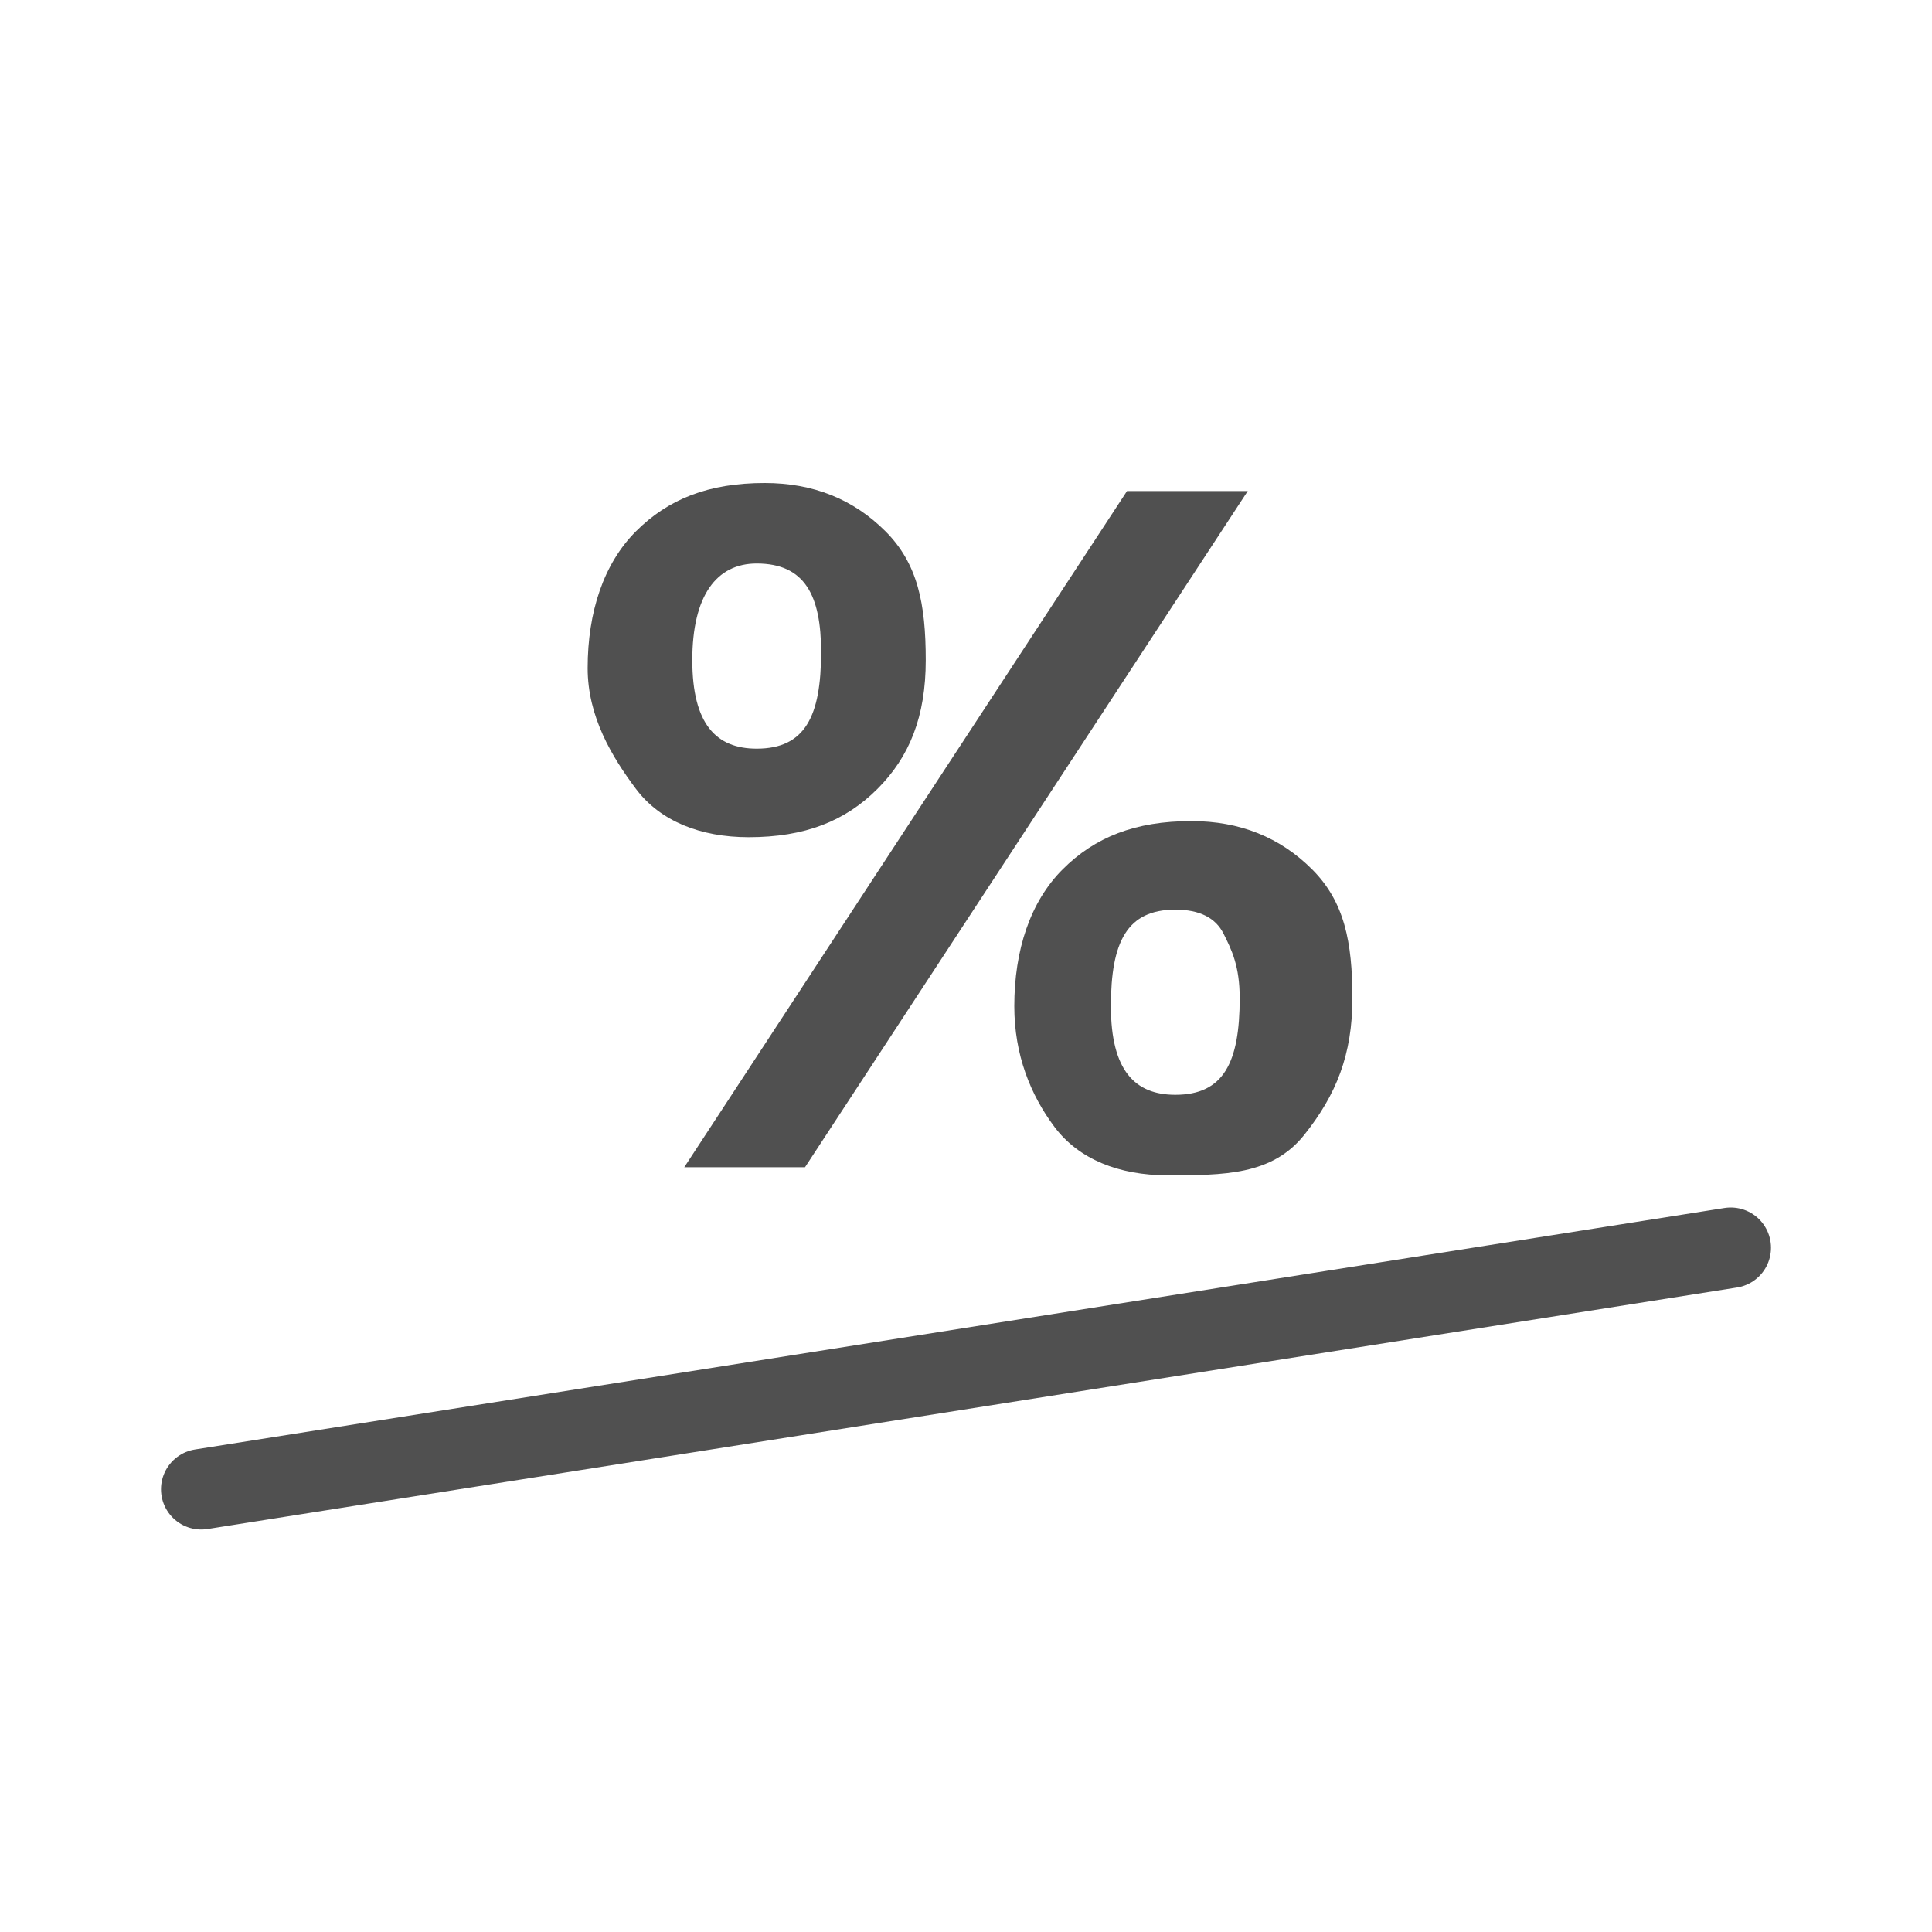 <?xml version="1.0" encoding="utf-8"?>
<!-- Generator: Adobe Illustrator 26.3.1, SVG Export Plug-In . SVG Version: 6.00 Build 0)  -->
<svg version="1.1" id="Icon" xmlns="http://www.w3.org/2000/svg" xmlns:xlink="http://www.w3.org/1999/xlink" x="0px" y="0px"
	 viewBox="0 0 24 24" style="enable-background:new 0 0 24 24;" xml:space="preserve">
<style type="text/css">
	.st0{fill:none;stroke:#505050;stroke-linecap:round;stroke-linejoin:round;}
	.st1{fill:#505050;}
</style>
<line class="st0" x1="21.5" y1="15.5" x2="2.5" y2="18.5"/>
<g>
	<path class="st1" d="M9.3,10.4c-0.6,0-1.1-0.2-1.4-0.6S7.3,8.9,7.3,8.3c0-0.7,0.2-1.3,0.6-1.7S8.8,6,9.5,6c0.6,0,1.1,0.2,1.5,0.6
		s0.5,0.9,0.5,1.6c0,0.7-0.2,1.2-0.6,1.6S10,10.4,9.3,10.4z M15.5,6.1L10,14.5H8.5L14,6.1H15.5z M9.4,7C8.9,7,8.6,7.4,8.6,8.2
		c0,0.8,0.3,1.1,0.8,1.1c0.6,0,0.8-0.4,0.8-1.2C10.2,7.4,10,7,9.4,7z M14.5,14.6c-0.6,0-1.1-0.2-1.4-0.6s-0.5-0.9-0.5-1.5
		c0-0.7,0.2-1.3,0.6-1.7s0.9-0.6,1.6-0.6c0.6,0,1.1,0.2,1.5,0.6s0.5,0.9,0.5,1.6c0,0.7-0.2,1.2-0.6,1.7S15.2,14.6,14.5,14.6z
		 M14.6,11.3c-0.6,0-0.8,0.4-0.8,1.2c0,0.8,0.3,1.1,0.8,1.1c0.6,0,0.8-0.4,0.8-1.2c0-0.4-0.1-0.6-0.2-0.8S14.9,11.3,14.6,11.3z"/>
</g>
</svg>
